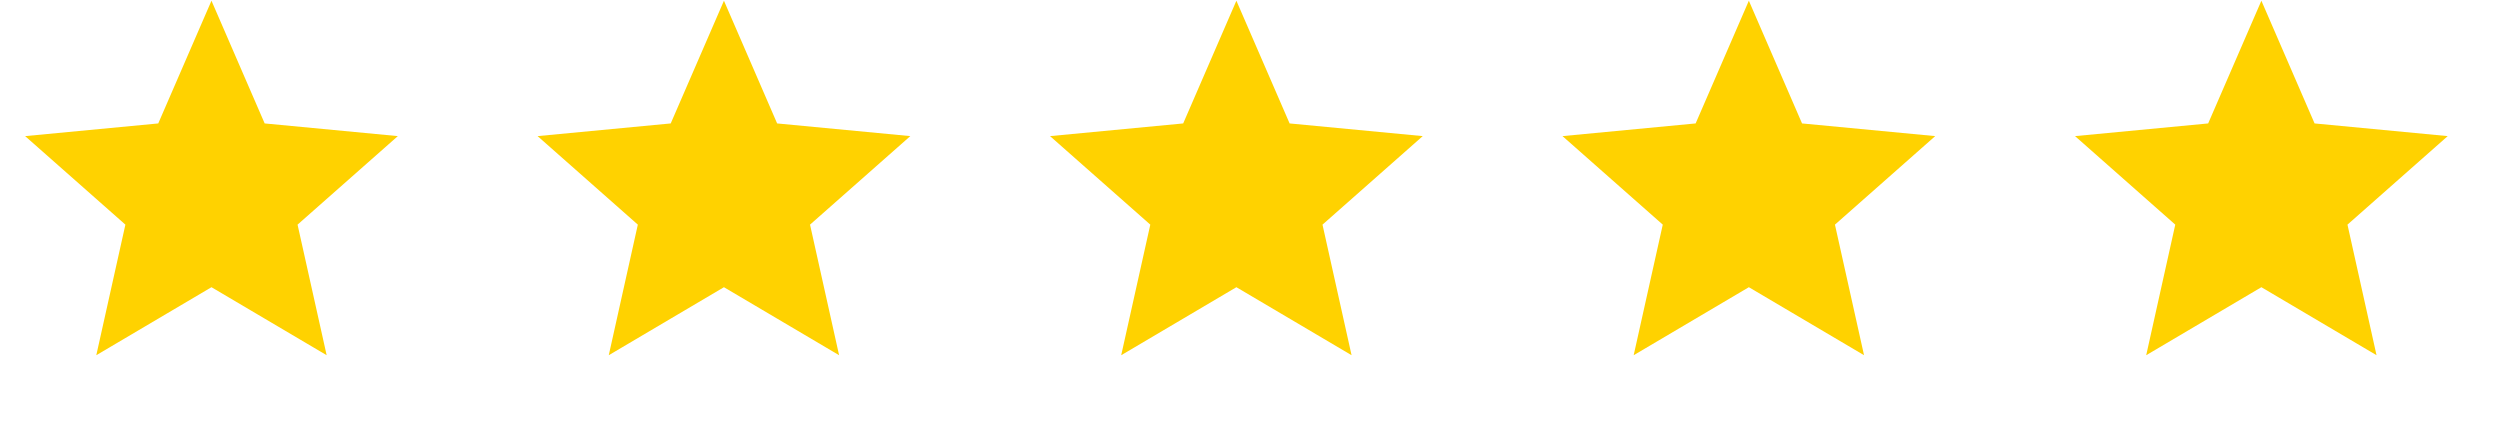 <svg width="83" height="14" viewBox="0 0 83 14" fill="none" xmlns="http://www.w3.org/2000/svg">
<path d="M7.021 0.024L8.787 4.098L13.208 4.519L9.879 7.458L10.845 11.793L7.021 9.535L3.197 11.793L4.163 7.458L0.834 4.519L5.254 4.098L7.021 0.024Z" fill="#FFD200"/>
<path d="M24.035 0.024L25.801 4.098L30.222 4.519L26.893 7.458L27.858 11.793L24.035 9.535L20.211 11.793L21.176 7.458L17.848 4.519L22.268 4.098L24.035 0.024Z" fill="#FFD200"/>
<path d="M41.048 0.024L42.815 4.098L47.235 4.519L43.907 7.458L44.872 11.793L41.048 9.535L37.224 11.793L38.19 7.458L34.861 4.519L39.282 4.098L41.048 0.024Z" fill="#FFD200"/>
<path d="M58.062 0.024L59.828 4.098L64.249 4.519L60.92 7.458L61.886 11.793L58.062 9.535L54.238 11.793L55.204 7.458L51.875 4.519L56.295 4.098L58.062 0.024Z" fill="#FFD200"/>
<path d="M75.078 0.024L76.844 4.098L81.264 4.519L77.936 7.458L78.901 11.793L75.078 9.535L71.254 11.793L72.219 7.458L68.891 4.519L73.311 4.098L75.078 0.024Z" fill="#FFD200"/>
</svg>
